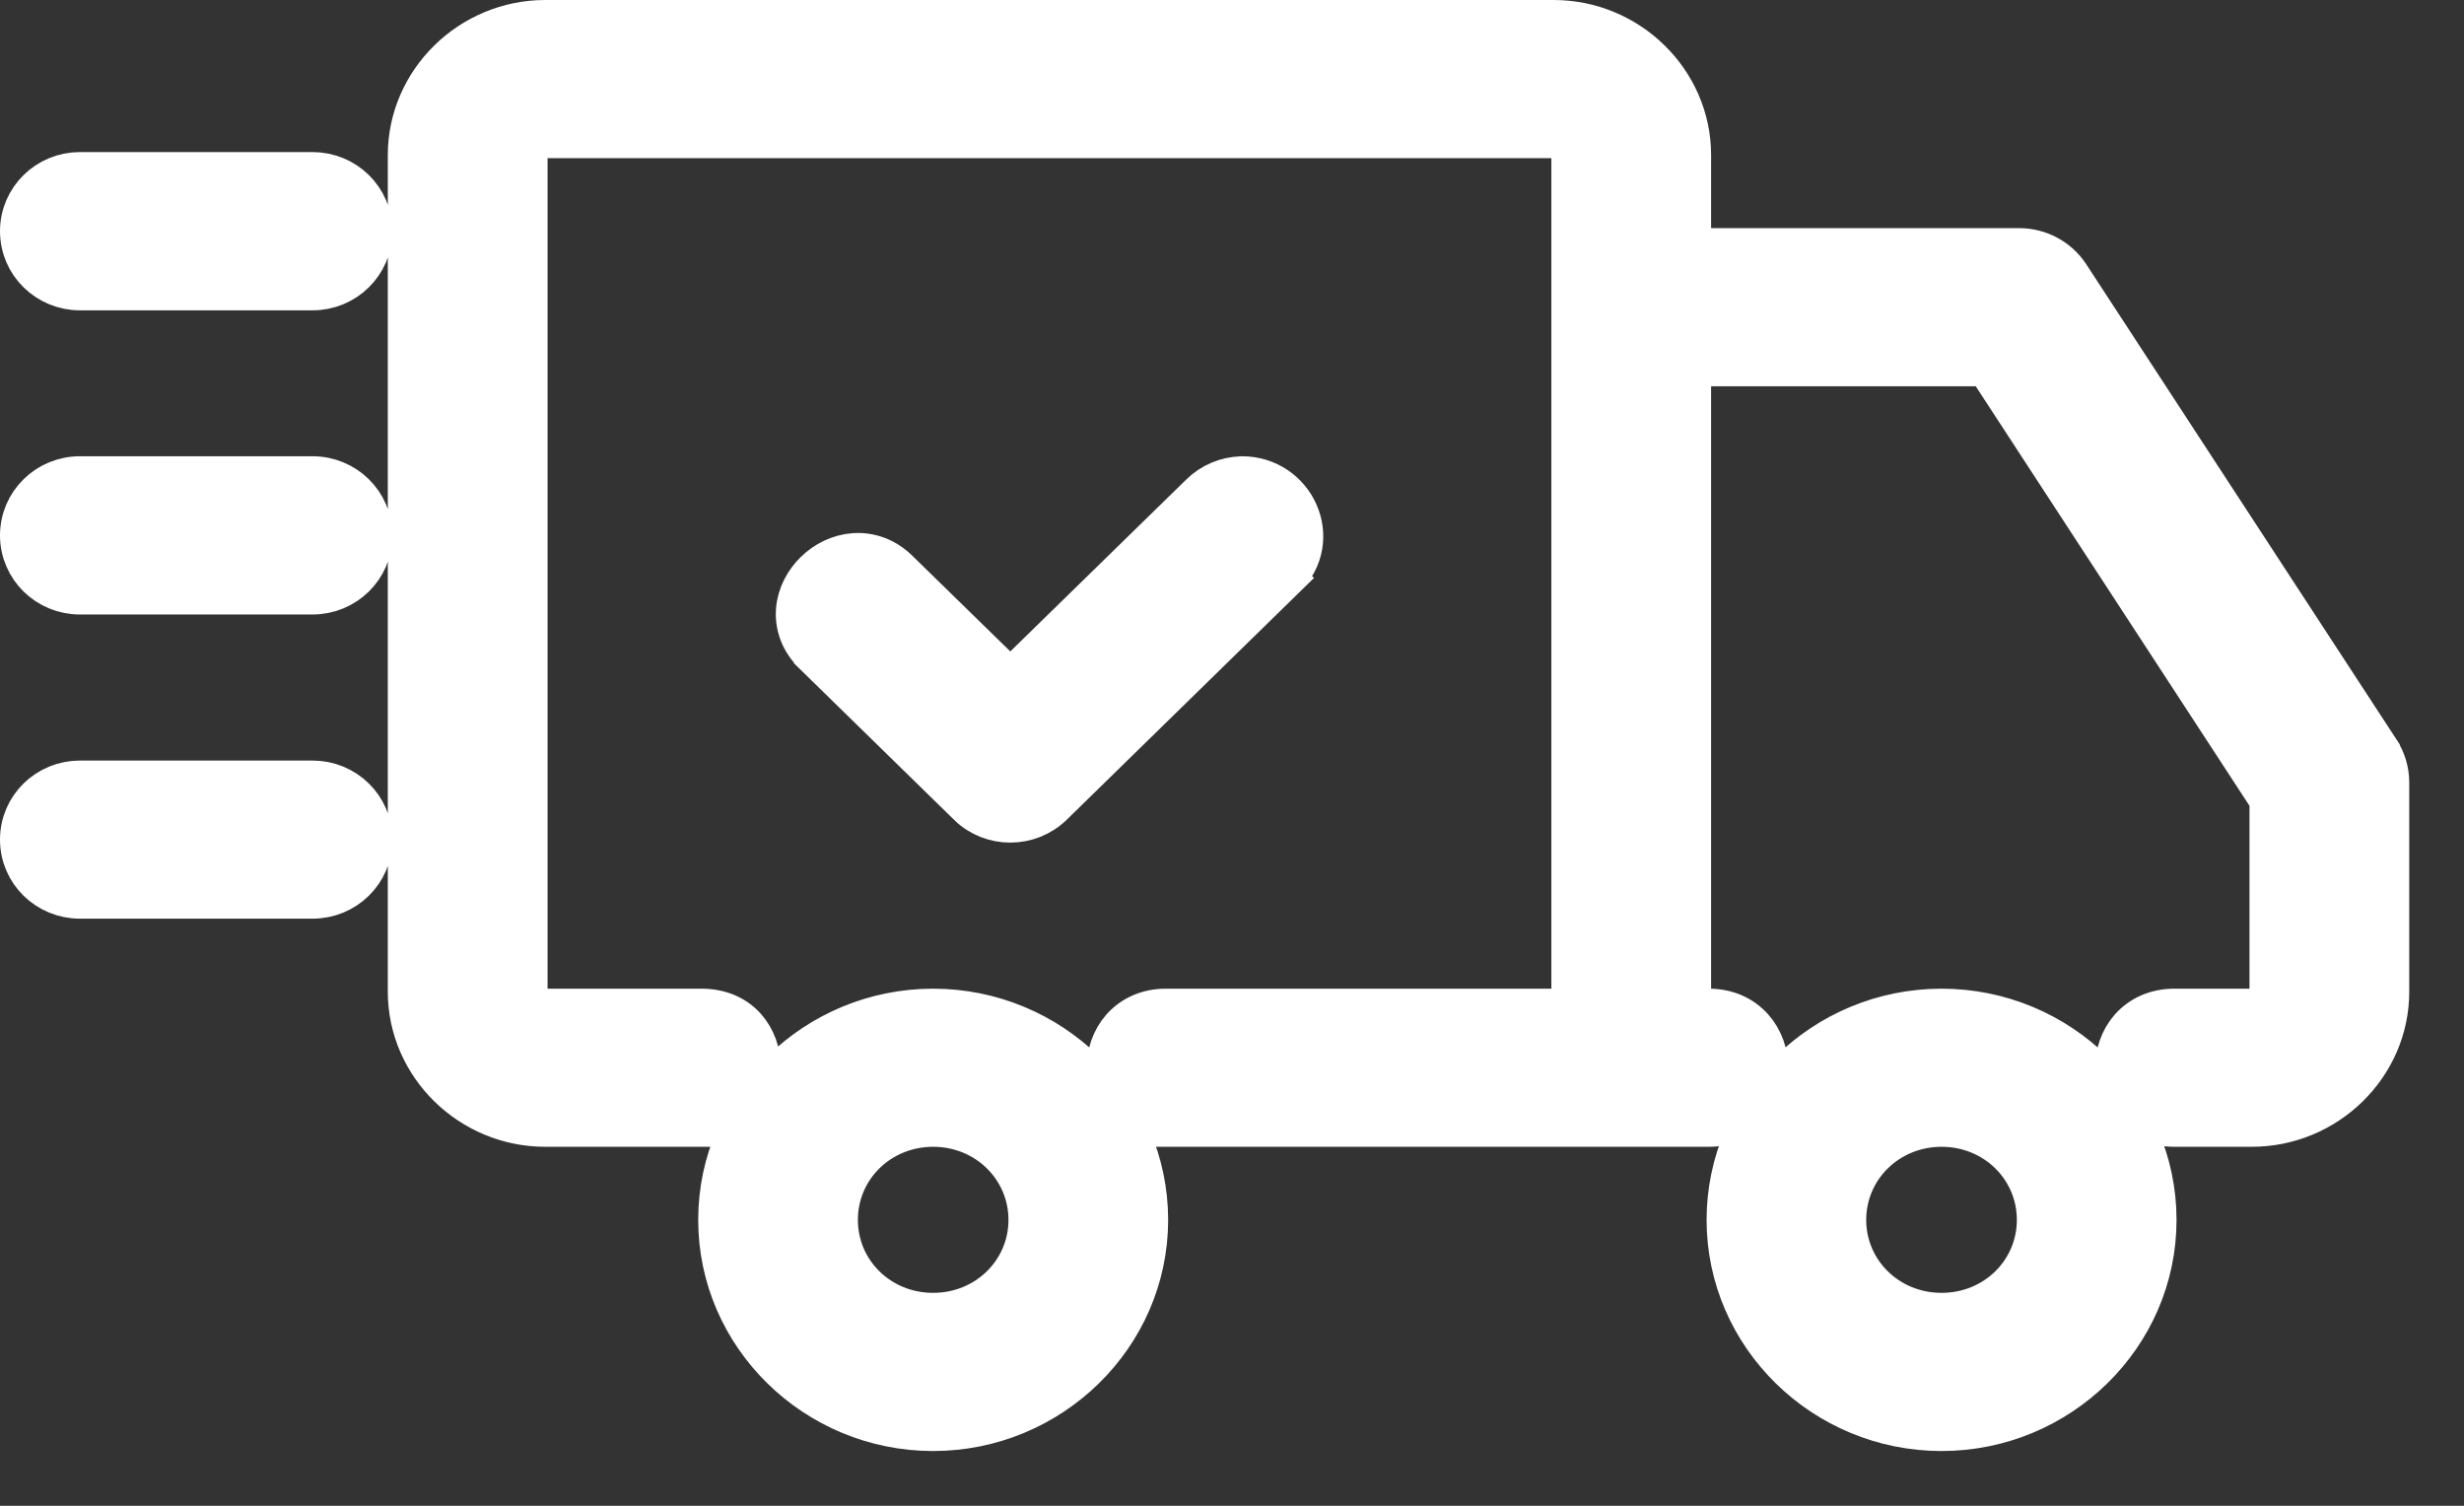 <svg width="36" height="22" viewBox="0 0 36 22" fill="none" xmlns="http://www.w3.org/2000/svg">
<rect x="0" y="0" width="36" height="22" fill="#333333" stroke="none"/>
<path d="M13.633 14.745C15.352 14.745 16.767 16.124 16.767 17.823C16.767 19.521 15.351 20.9 13.633 20.9C11.915 20.9 10.501 19.521 10.501 17.823C10.501 16.124 11.915 14.745 13.633 14.745ZM28.367 14.745C30.085 14.745 31.5 16.124 31.5 17.823C31.5 19.521 30.085 20.9 28.367 20.9C26.648 20.9 25.234 19.521 25.234 17.823C25.234 16.124 26.648 14.745 28.367 14.745ZM13.633 16.455C12.848 16.456 12.234 17.067 12.234 17.823C12.234 18.578 12.848 19.189 13.633 19.189C14.418 19.189 15.034 18.578 15.034 17.823C15.034 17.067 14.418 16.455 13.633 16.455ZM28.367 16.455C27.582 16.456 26.966 17.067 26.966 17.823C26.966 18.578 27.582 19.189 28.367 19.189C29.152 19.189 29.767 18.578 29.767 17.823C29.767 17.067 29.152 16.455 28.367 16.455ZM22.7 0.3C23.791 0.3 24.7 1.182 24.7 2.267V3.633H29.5C29.795 3.633 30.069 3.78 30.229 4.024L30.23 4.025L34.763 10.969V10.97C34.853 11.108 34.9 11.271 34.9 11.433V14.489C34.9 15.573 33.992 16.455 32.9 16.455H31.767C31.5 16.455 31.278 16.352 31.125 16.181C30.978 16.015 30.911 15.803 30.911 15.6C30.911 15.397 30.978 15.185 31.125 15.019C31.278 14.848 31.5 14.745 31.767 14.745H32.9C33.064 14.745 33.166 14.635 33.166 14.489V11.684L29.029 5.344H24.7V14.745H24.966C25.233 14.745 25.455 14.847 25.608 15.018C25.756 15.183 25.825 15.396 25.826 15.599C25.826 15.802 25.759 16.016 25.611 16.182C25.458 16.354 25.234 16.455 24.966 16.455H17.034V16.454C16.769 16.457 16.547 16.357 16.395 16.187C16.247 16.022 16.178 15.809 16.177 15.606C16.176 15.403 16.242 15.189 16.389 15.022C16.542 14.849 16.765 14.745 17.034 14.745H22.966V2.267C22.966 2.12 22.864 2.011 22.7 2.011H7.966C7.803 2.011 7.7 2.121 7.7 2.267V14.489C7.7 14.635 7.803 14.744 7.966 14.745H10.234C11.399 14.732 11.399 16.467 10.234 16.454V16.455H7.966C6.875 16.455 5.966 15.573 5.966 14.489V2.267C5.966 1.183 6.875 0.3 7.966 0.3H22.7ZM4.567 11.412C5.041 11.412 5.433 11.788 5.433 12.267C5.433 12.746 5.041 13.122 4.567 13.122H1.167C0.693 13.122 0.3 12.746 0.3 12.267C0.3 11.788 0.693 11.412 1.167 11.412H4.567ZM18.145 6.966C18.529 6.966 18.829 7.195 18.96 7.493C19.093 7.792 19.054 8.168 18.77 8.441L18.771 8.442L15.377 11.761C15.036 12.093 14.486 12.095 14.146 11.761V11.76L11.899 9.563V9.562C11.705 9.377 11.62 9.146 11.637 8.915C11.654 8.692 11.764 8.494 11.91 8.352C12.056 8.209 12.256 8.105 12.478 8.089C12.707 8.073 12.941 8.153 13.129 8.343L14.761 9.937L17.541 7.221C17.701 7.063 17.914 6.974 18.135 6.967L18.144 6.966H18.145ZM4.567 6.966C5.041 6.966 5.433 7.344 5.433 7.823C5.433 8.301 5.041 8.678 4.567 8.678H1.167C0.693 8.678 0.301 8.301 0.3 7.823C0.3 7.344 0.693 6.966 1.167 6.966H4.567ZM4.567 2.522C5.041 2.522 5.433 2.899 5.433 3.377C5.433 3.856 5.041 4.234 4.567 4.234H1.167C0.693 4.234 0.3 3.856 0.3 3.377C0.301 2.899 0.693 2.522 1.167 2.522H4.567Z" fill="white" stroke="white" stroke-width="0.6"/>
</svg>
